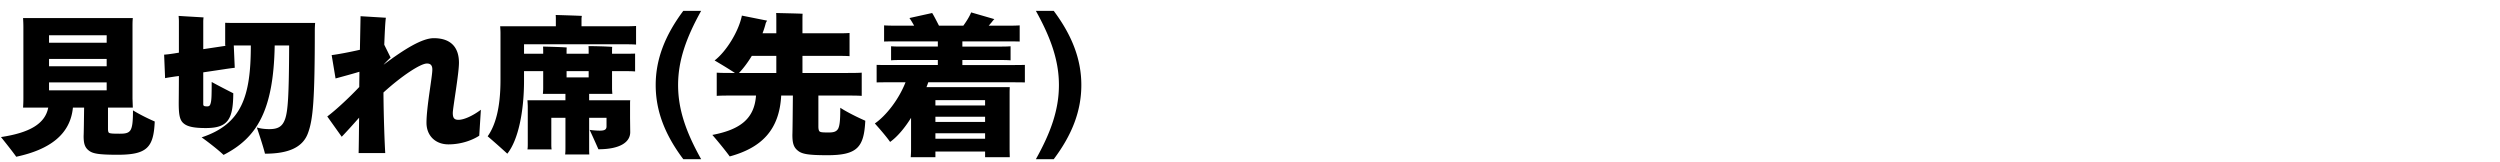<svg xmlns="http://www.w3.org/2000/svg" viewBox="0 0 308 20"><defs><clipPath id="a"><path d="M0 0h308v20H0z" style="fill:none"/></clipPath></defs><g style="clip-path:url(#a)"><path d="M19.064 14.968c-.14 3.196-.94 4.098-4.56 4.098-2.281 0-3.042-.131-3.522-.489-.54-.394-.68-.902-.68-1.823.02-.32.04-1.88.06-3.497h-1.38c-.32 3.347-2.92 5.188-6.982 6.054-.44-.622-1.32-1.73-1.88-2.426 3.521-.526 5.442-1.635 5.821-3.628h-3.1c.02-.282.04-.714.04-1.109V3.35c0-.413-.02-.827-.04-1.127h13.523c-.04.375-.04.714-.04 1.127v8.798l.04 1.109h-3.06v2.613c0 .339.06.49.199.526.18.057.42.076 1.26.076.7 0 1.08-.076 1.32-.451.2-.358.3-.903.3-2.425.42.262 1.421.827 2.681 1.372m-5.92-10.621H6.041v.92h7.101zM6.041 8.162h7.101V7.26H6.041zm7.101 1.993H6.042v.978h7.101zM38.784 3.688c0 8.61-.22 10.998-.82 12.652-.62 1.786-2.36 2.595-5.32 2.595-.101-.49-.621-2.124-1.001-3.234.48.15 1.02.207 1.54.207 1.1 0 1.64-.339 1.96-1.298.32-.977.46-2.725.48-9.005h-1.78c-.14 8.066-2.22 11.393-6.301 13.48-.58-.564-1.88-1.58-2.7-2.162 4.96-1.636 6.06-5.095 6.06-11.318h-2.1l.12 2.746c-.32.038-.76.093-1.24.169l-2.641.394v3.91c0 .15.06.227.14.245.06.019.14.037.34.037.24 0 .36-.075.44-.413.1-.357.12-.94.12-2.594.78.432 2.061 1.09 2.661 1.391-.02 3.196-.64 4.286-3.38 4.286-1.361 0-2.221-.15-2.701-.546-.54-.413-.64-1.146-.64-2.556 0-.3.02-1.673.02-3.309l-.44.057c-.48.075-.92.132-1.26.207l-.12-2.895c.34-.02.76-.076 1.24-.15l.58-.095V2.598c0-.206-.02-.489-.04-.639.82.057 2.24.132 3.08.187-.02.095-.04.32-.04.546v3.365l2.501-.375.38-.057h-.18v-2.82c.36.02.82.02 1.34.02h9.742c-.02.243-.04.656-.04.863M59.244 13.52l-.2 3.196c-.74.49-2.12 1.071-3.8 1.071-1.58 0-2.701-1.053-2.701-2.669 0-1.936.74-5.79.72-6.56 0-.546-.26-.734-.66-.734-.82 0-3.2 1.598-5.361 3.572.02 3.177.16 6.541.22 7.463h-3.28c.02-.695.04-2.35.06-4.361-.761.864-1.581 1.767-2.141 2.35l-1.78-2.5c1.16-.866 2.84-2.463 3.94-3.63 0-.544.02-1.183.02-1.878-.8.244-1.9.545-2.94.826l-.48-2.876c.88-.112 2.24-.376 3.48-.657l.08-4.137 3.121.189c-.08.47-.14 1.804-.2 3.327l.78 1.579c-.3.282-.56.546-.84.846v.019c2.58-1.936 4.74-3.253 6.16-3.253 2.101 0 3.102 1.129 3.102 3.027 0 1.354-.76 5.583-.76 6.185 0 .62.18.846.7.846.68 0 1.76-.489 2.76-1.24M64.561 5.455v1.166h2.36v-.264c0-.169 0-.431-.02-.62.621.019 2.321.057 2.921.114-.02.169-.02.376-.02.506v.264h2.72v-.32c0-.188 0-.432-.02-.62.621 0 2.321.038 2.921.094-.02.188-.02.376-.02.527v.32h1.18c.68 0 1.201 0 1.661-.02v2.2c-.46-.038-.98-.038-1.66-.038h-1.18v2.105c0 .245.02.508.04.696h-2.861v.79h5.061c-.02.131-.02.263-.02.432v1.786l.02 1.71c0 1.223-1.24 2.106-3.92 2.106-.221-.507-.741-1.673-1.08-2.387.119.019.72.094 1.26.094.58 0 .82-.132.82-.527v-1.052h-2.141v3.59c0 .32 0 .659.02.921h-2.98c.04-.262.04-.601.04-.92v-3.591h-1.741v3.158c0 .263 0 .526.04.733h-2.98c.04-.188.04-.47.04-.733v-4.512c0-.169-.02-.563-.04-.809h4.68v-.789h-2.78c.02-.188.04-.45.04-.714V8.764H64.56V9.93c0 3.853-.72 7.332-2.06 9.005a92 92 0 0 0-2.42-2.144c.92-1.297 1.58-3.402 1.58-6.918V4.027c0-.17-.02-.546-.04-.79h6.86v-.92c0-.094 0-.301-.02-.471.681.02 2.581.076 3.222.113-.02.132-.04.264-.04.357v.921h4.96c.72 0 1.28 0 1.761-.038v2.294c-.48-.038-1.04-.038-1.76-.038zm7.962 3.309h-2.72v.771h2.72zM84.182 19.611c-2.261-3.007-3.401-5.94-3.401-9.136 0-3.159 1.14-6.11 3.4-9.136h2.2c-1.84 3.308-2.84 6.128-2.84 9.136 0 3.046 1 5.846 2.84 9.136zM106.604 14.874c-.16 3.27-.98 4.248-4.68 4.248-2.241 0-3.081-.132-3.581-.526-.58-.432-.72-.978-.72-1.992.02-.395.04-2.614.06-4.833h-1.44c-.221 4.288-2.481 6.449-6.342 7.501-.5-.695-1.5-1.917-2.14-2.65 3.48-.658 5.18-2.03 5.38-4.85h-2.66c-.9 0-1.64 0-2.18.038V8.952c.54.038 1.28.038 2.18.038h.06c-.7-.47-1.8-1.129-2.5-1.542 1.44-1.11 2.96-3.571 3.36-5.526l3.101.62c-.04.075-.12.206-.16.3-.1.414-.24.846-.4 1.26h1.7v-1.71c0-.226 0-.602-.02-.79.68.02 2.6.056 3.26.093-.02.227-.02.49-.02.697v1.71h4.081c.7 0 1.28 0 1.721-.038v2.858c-.42-.037-1.02-.037-1.72-.037h-4.081V8.99h5.12c.9 0 1.641 0 2.181-.038v2.858c-.54-.039-1.28-.039-2.18-.039h-3.16v3.798c0 .413.08.602.199.659.16.075.36.093 1.08.093.6 0 .94-.093 1.16-.47.18-.375.26-.958.26-2.576.48.32 1.621.96 3.081 1.599m-13.982-7.99c-.48.79-1.02 1.523-1.581 2.106h4.601V6.885zM114.362 10.137c-.06.187-.14.394-.22.601h10.262c-.02.282-.02.582-.02.903v6.804l.02.922h-3.04v-.696h-6.122v.696h-3.04c.02-.245.04-.601.04-.922v-3.928c-.761 1.221-1.66 2.312-2.581 2.97-.44-.64-1.34-1.674-1.88-2.275 1.38-.958 2.94-2.933 3.78-5.075h-1.58c-.8 0-1.46 0-1.98.018V7.993c.52.019 1.18.019 1.98.019h5.561v-.62h-4.2c-.621 0-1.101 0-1.561.038V5.7c.46.037.94.037 1.56.037h4.201V5.1h-4.84c-.721 0-1.301 0-1.782.018V3.125c.48.037 1.061.037 1.781.037h1.92c-.2-.357-.4-.695-.58-.94l2.8-.62c.221.338.54.977.841 1.56h3c.4-.545.8-1.203.961-1.636l2.86.828c-.08.075-.2.207-.26.3-.14.17-.28.34-.44.508h2.04c.741 0 1.321 0 1.781-.037v1.992c-.46-.018-1.04-.018-1.78-.018h-5.281v.638h4.4c.6 0 1.101 0 1.54-.037v1.73c-.439-.038-.94-.038-1.54-.038h-4.4v.62h5.72c.821 0 1.461 0 1.981-.019v2.162c-.52-.018-1.16-.018-1.98-.018zm7.001 2.199h-6.121v.658h6.121zm-6.121 2.049v.64h6.121v-.64zm0 2.707h6.121v-.677h-6.121zM127.62 19.611c1.84-3.29 2.84-6.09 2.84-9.136 0-3.008-1-5.828-2.84-9.136h2.2c2.261 3.026 3.401 5.977 3.401 9.136 0 3.196-1.14 6.129-3.4 9.136z"/></g></svg>